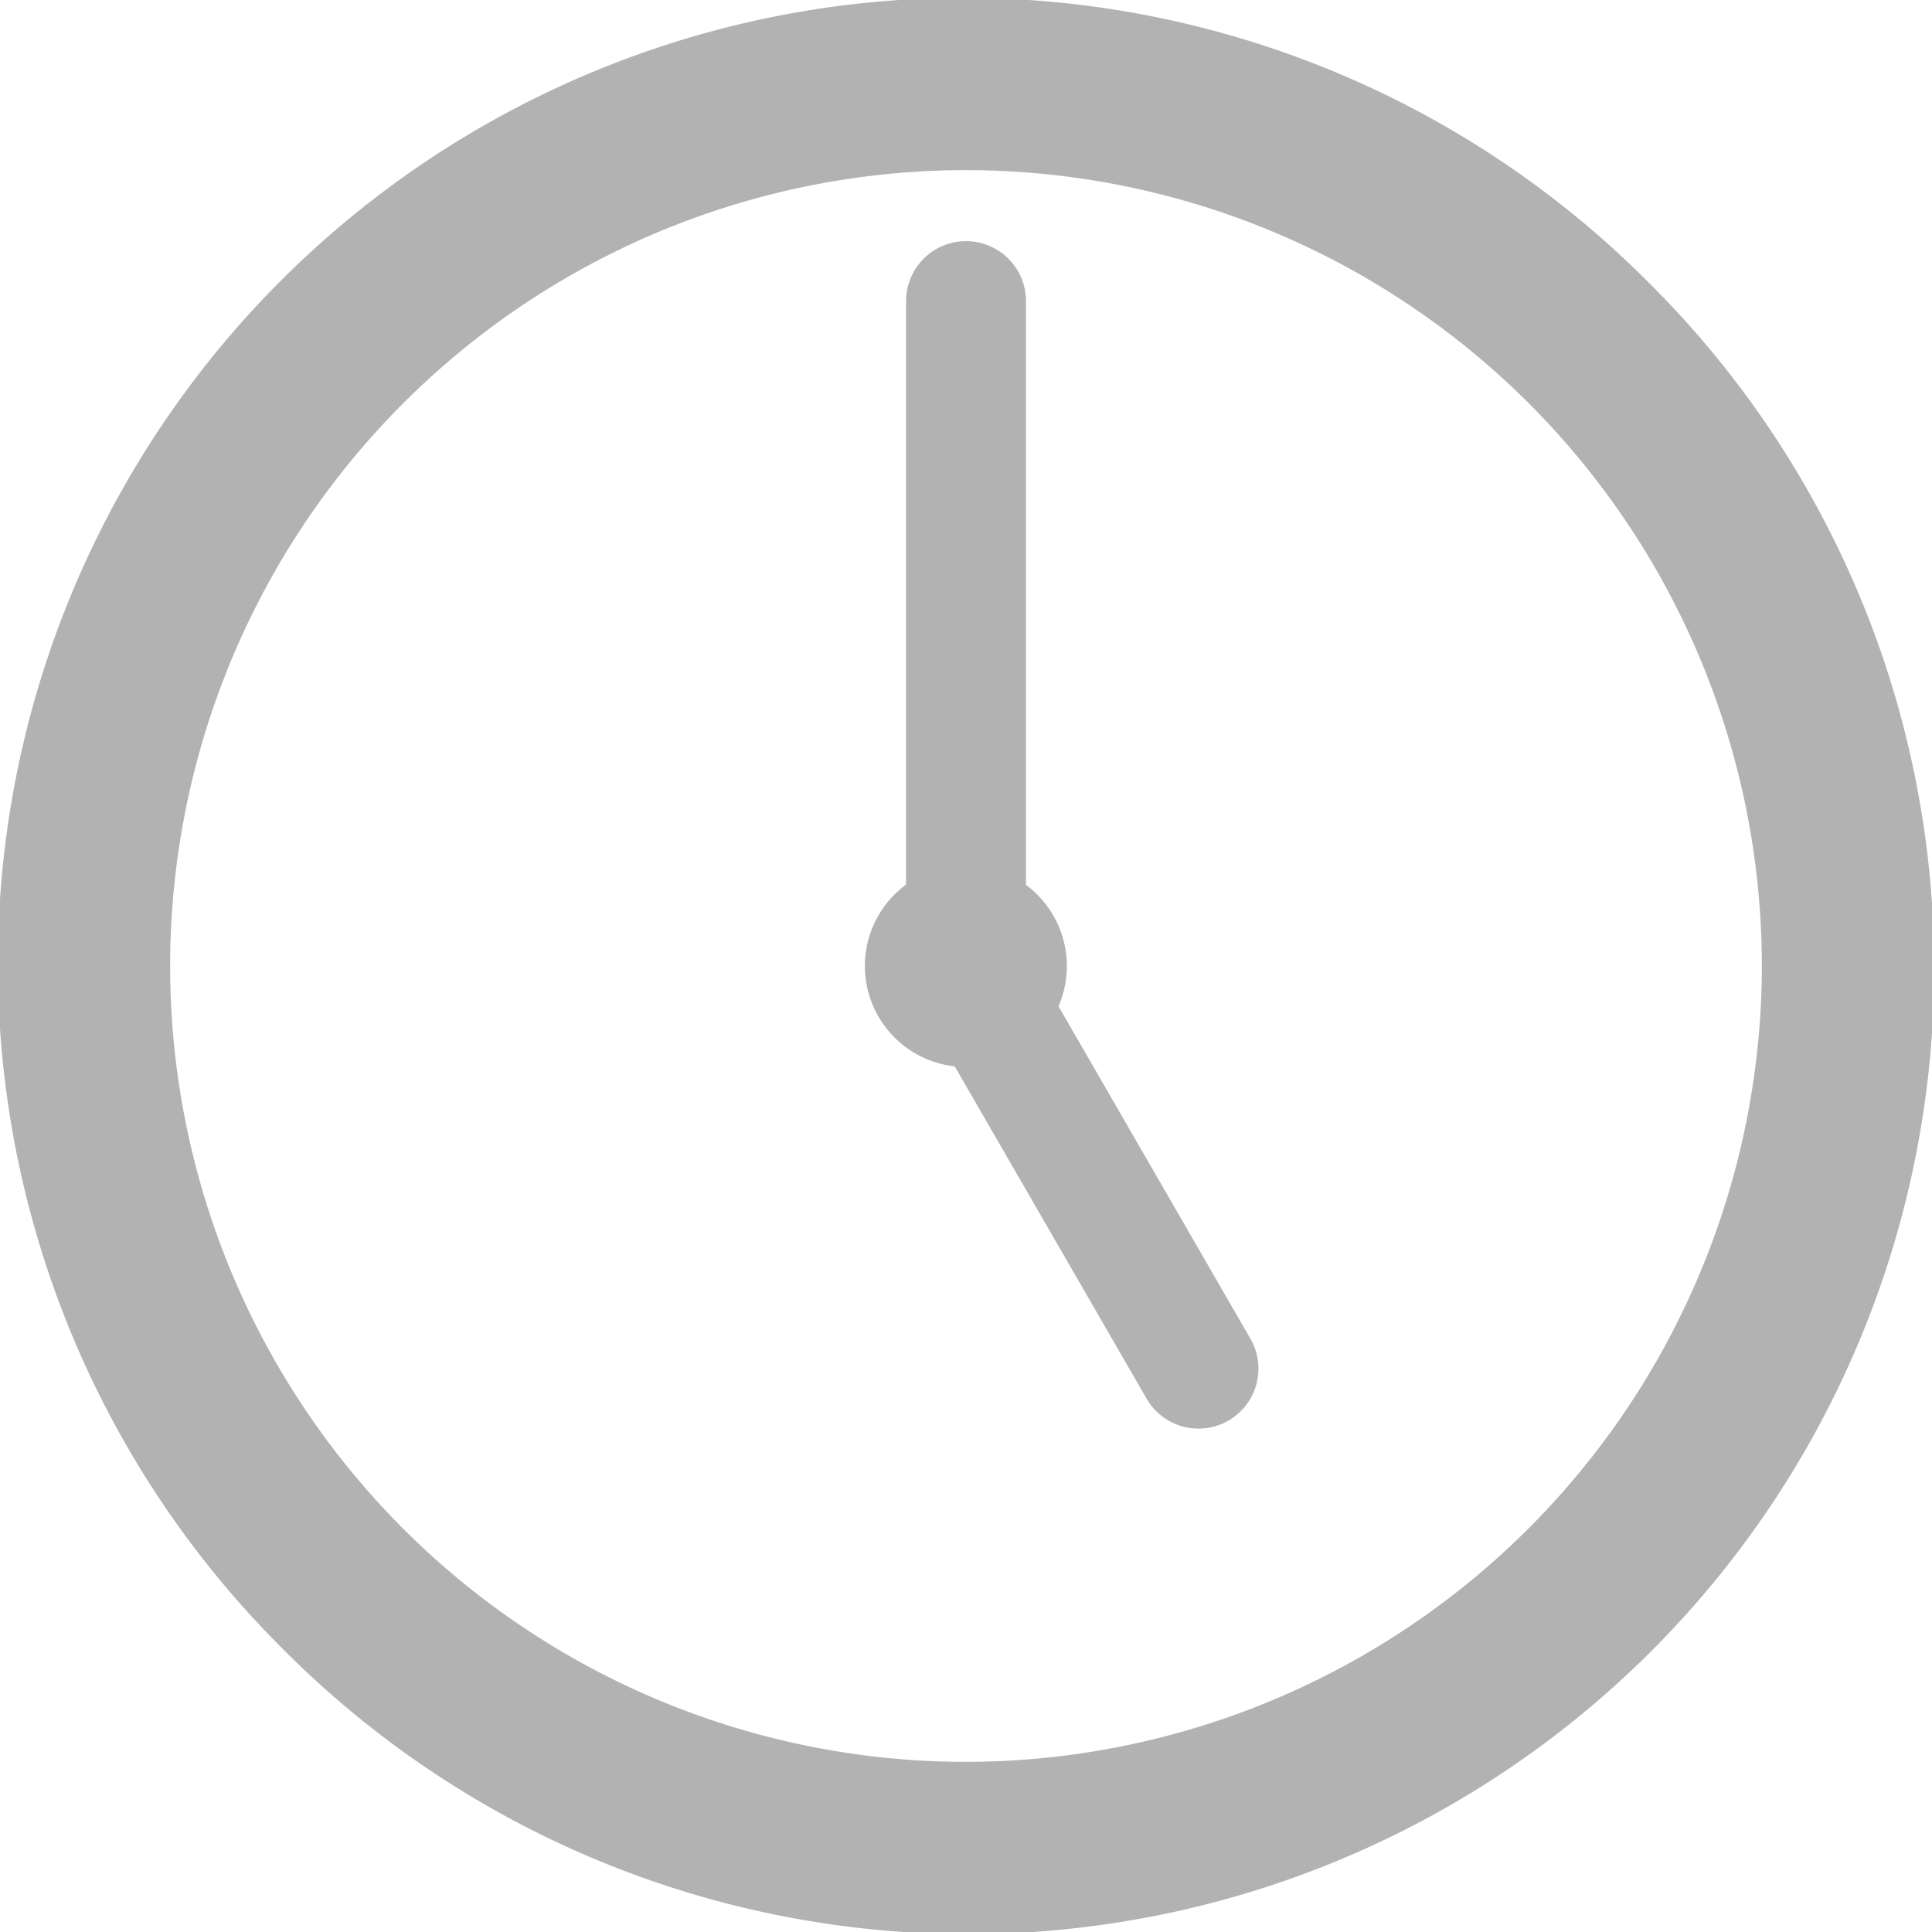 <svg xmlns="http://www.w3.org/2000/svg" width="50.132" height="50.133" viewBox="0 0 50.132 50.133">
  <g id="グループ_1093" data-name="グループ 1093" transform="translate(-862.151 -833.08)">
    <path id="パス_63904" data-name="パス 63904" d="M417.224,7.341A25.066,25.066,0,1,0,381.776,42.79,25.066,25.066,0,1,0,417.224,7.341M399.5,45.717a20.651,20.651,0,1,1,20.651-20.651A20.674,20.674,0,0,1,399.5,45.717" transform="translate(487.717 833.08)" fill="#b2b2b2"/>
    <path id="パス_63905" data-name="パス 63905" d="M401.9,26.111a2.62,2.62,0,0,0-.844-3.15V7.813a1.555,1.555,0,0,0-3.111,0V22.954a2.621,2.621,0,0,0,1.263,4.717l4.978,8.621a1.555,1.555,0,0,0,2.694-1.555Z" transform="translate(487.717 833.08)" fill="#b2b2b2"/>
  </g>
</svg>
